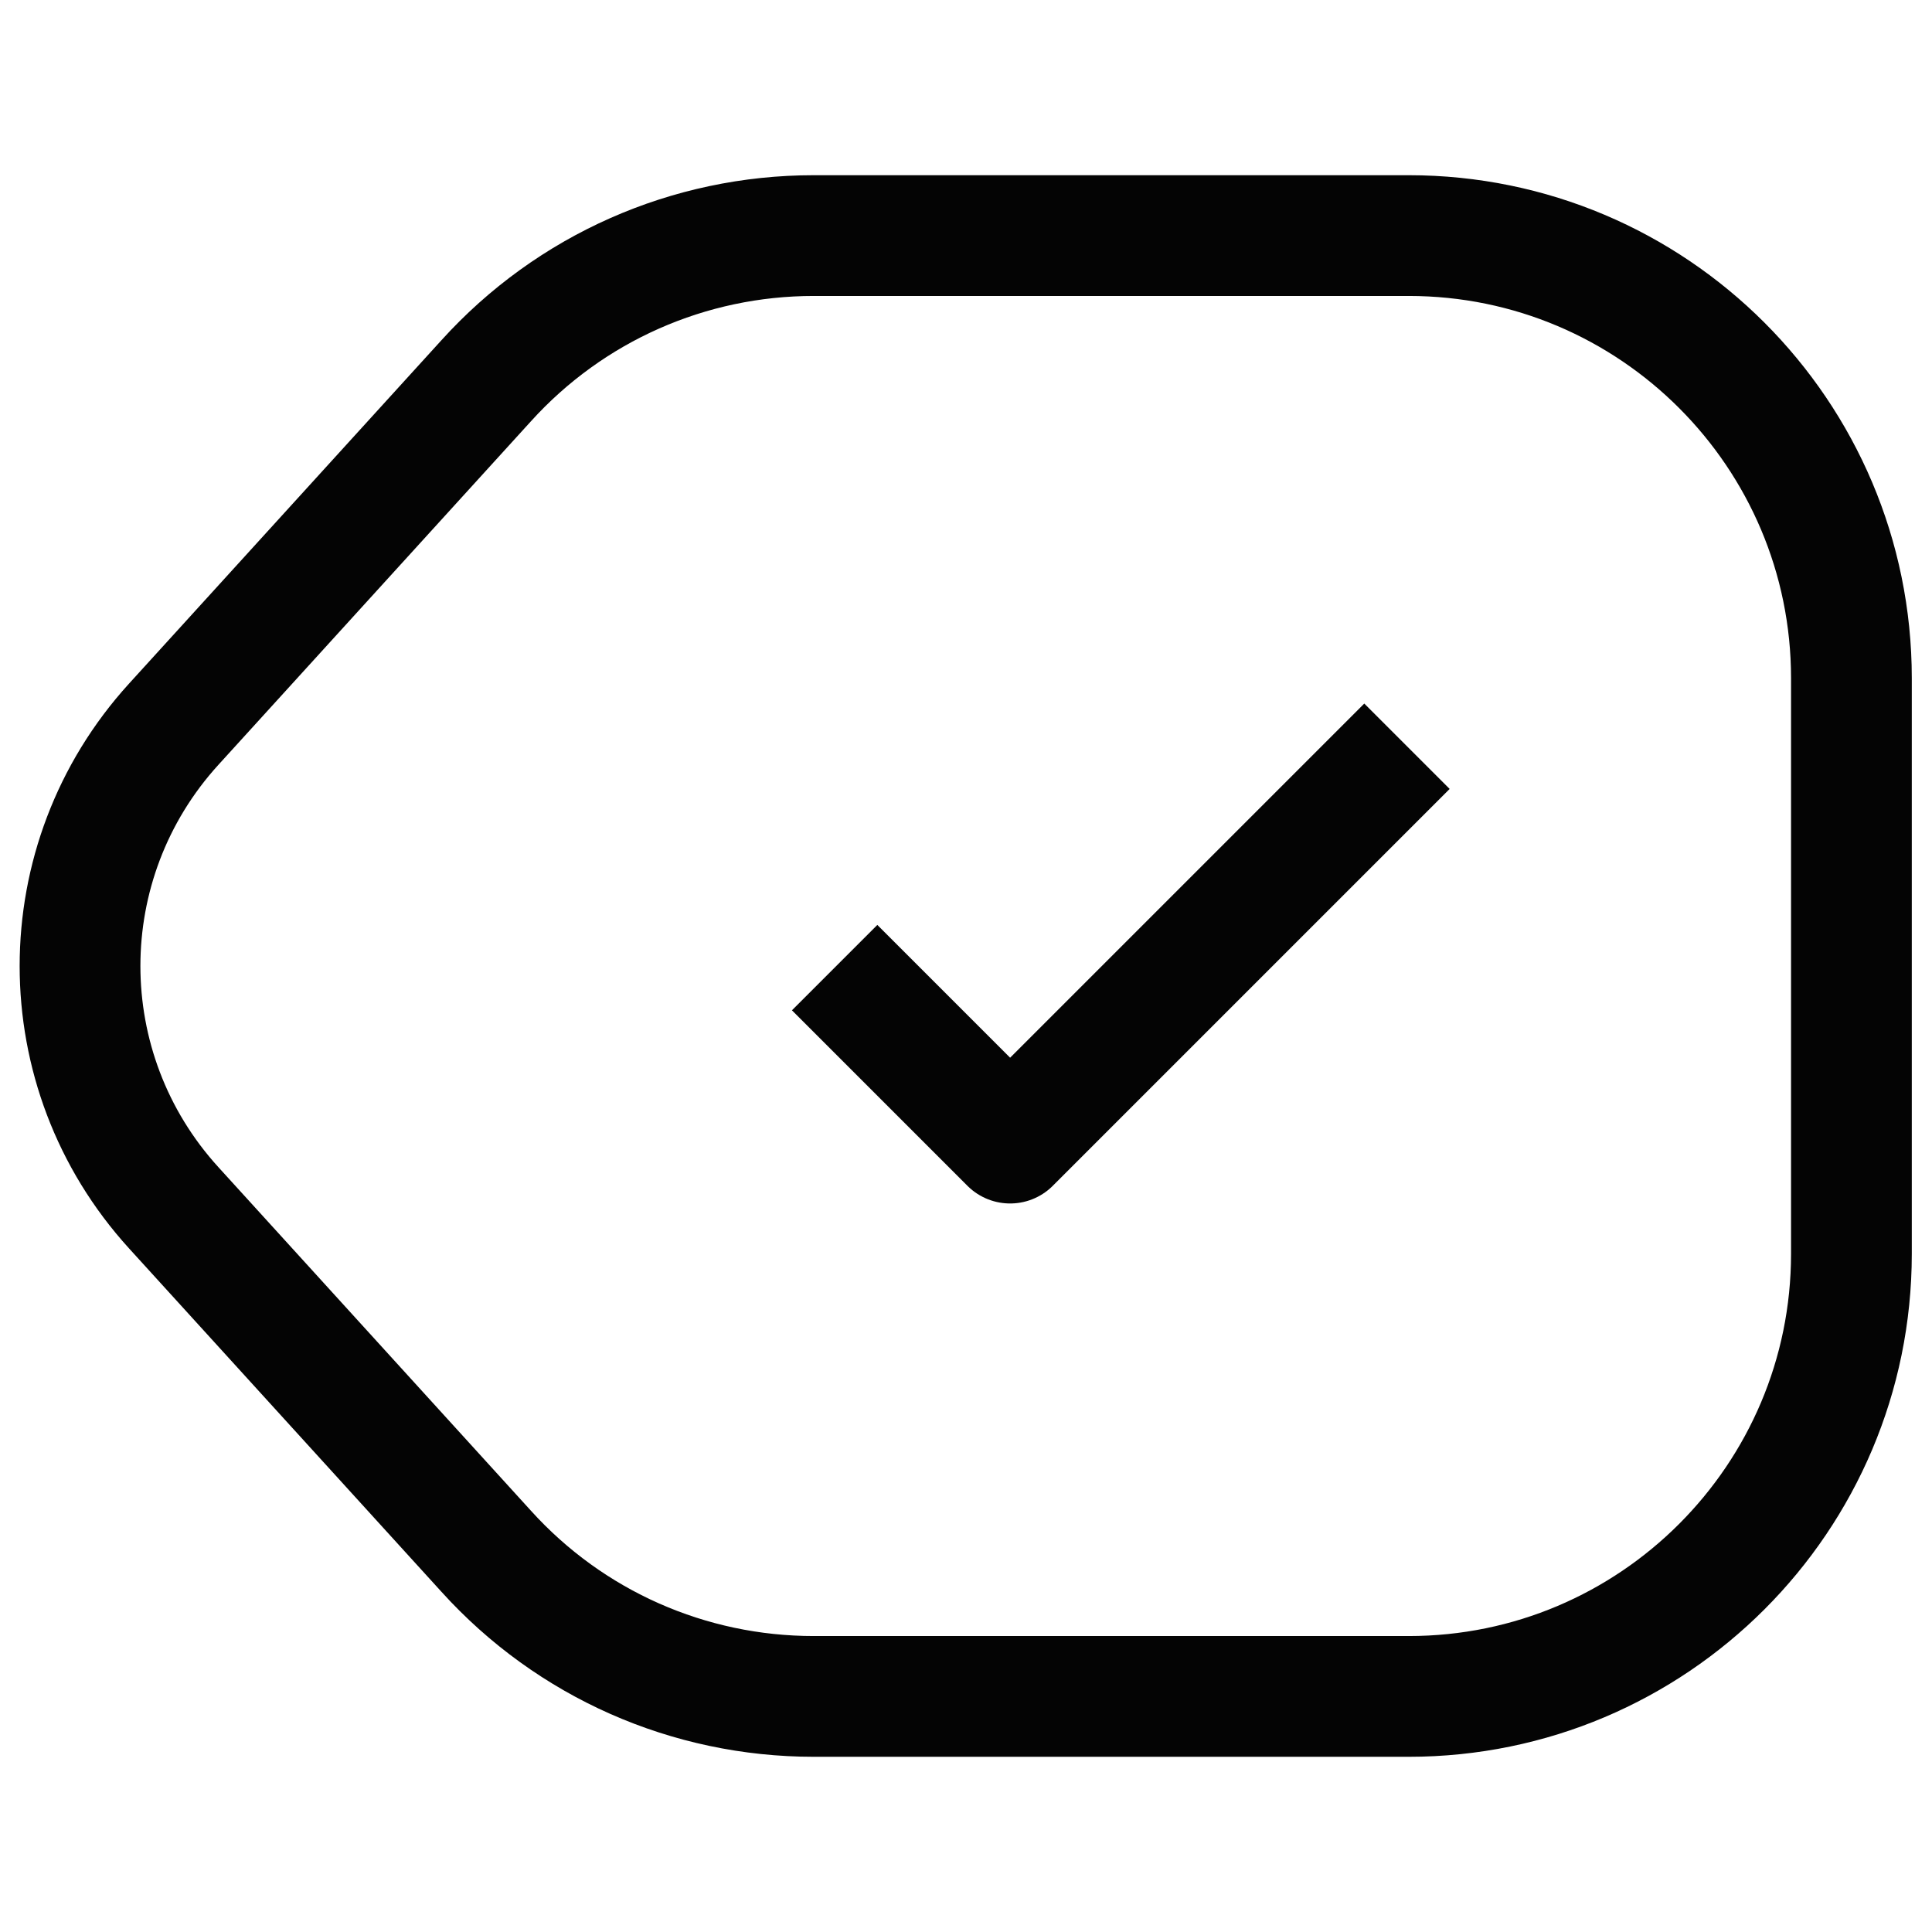 <svg width="48" height="48" viewBox="0 0 48 48" fill="none" xmlns="http://www.w3.org/2000/svg">
<path d="M20.218 42.147H35C41.071 42.147 45.998 37.22 45.998 31.149V16.851C45.998 10.78 41.071 5.853 35 5.853H20.218C17.116 5.853 14.169 7.151 12.079 9.46L4.314 17.995C1.213 21.404 1.213 26.596 4.314 30.005L12.079 38.54C14.169 40.85 17.116 42.147 20.218 42.147Z" stroke="#040404" stroke-width="3" stroke-linecap="round" stroke-linejoin="round"/>
<path d="M21.797 25.101L25.096 28.4L33.895 19.601" stroke="#040404" stroke-width="3" stroke-linecap="square" stroke-linejoin="round"/>
</svg>
